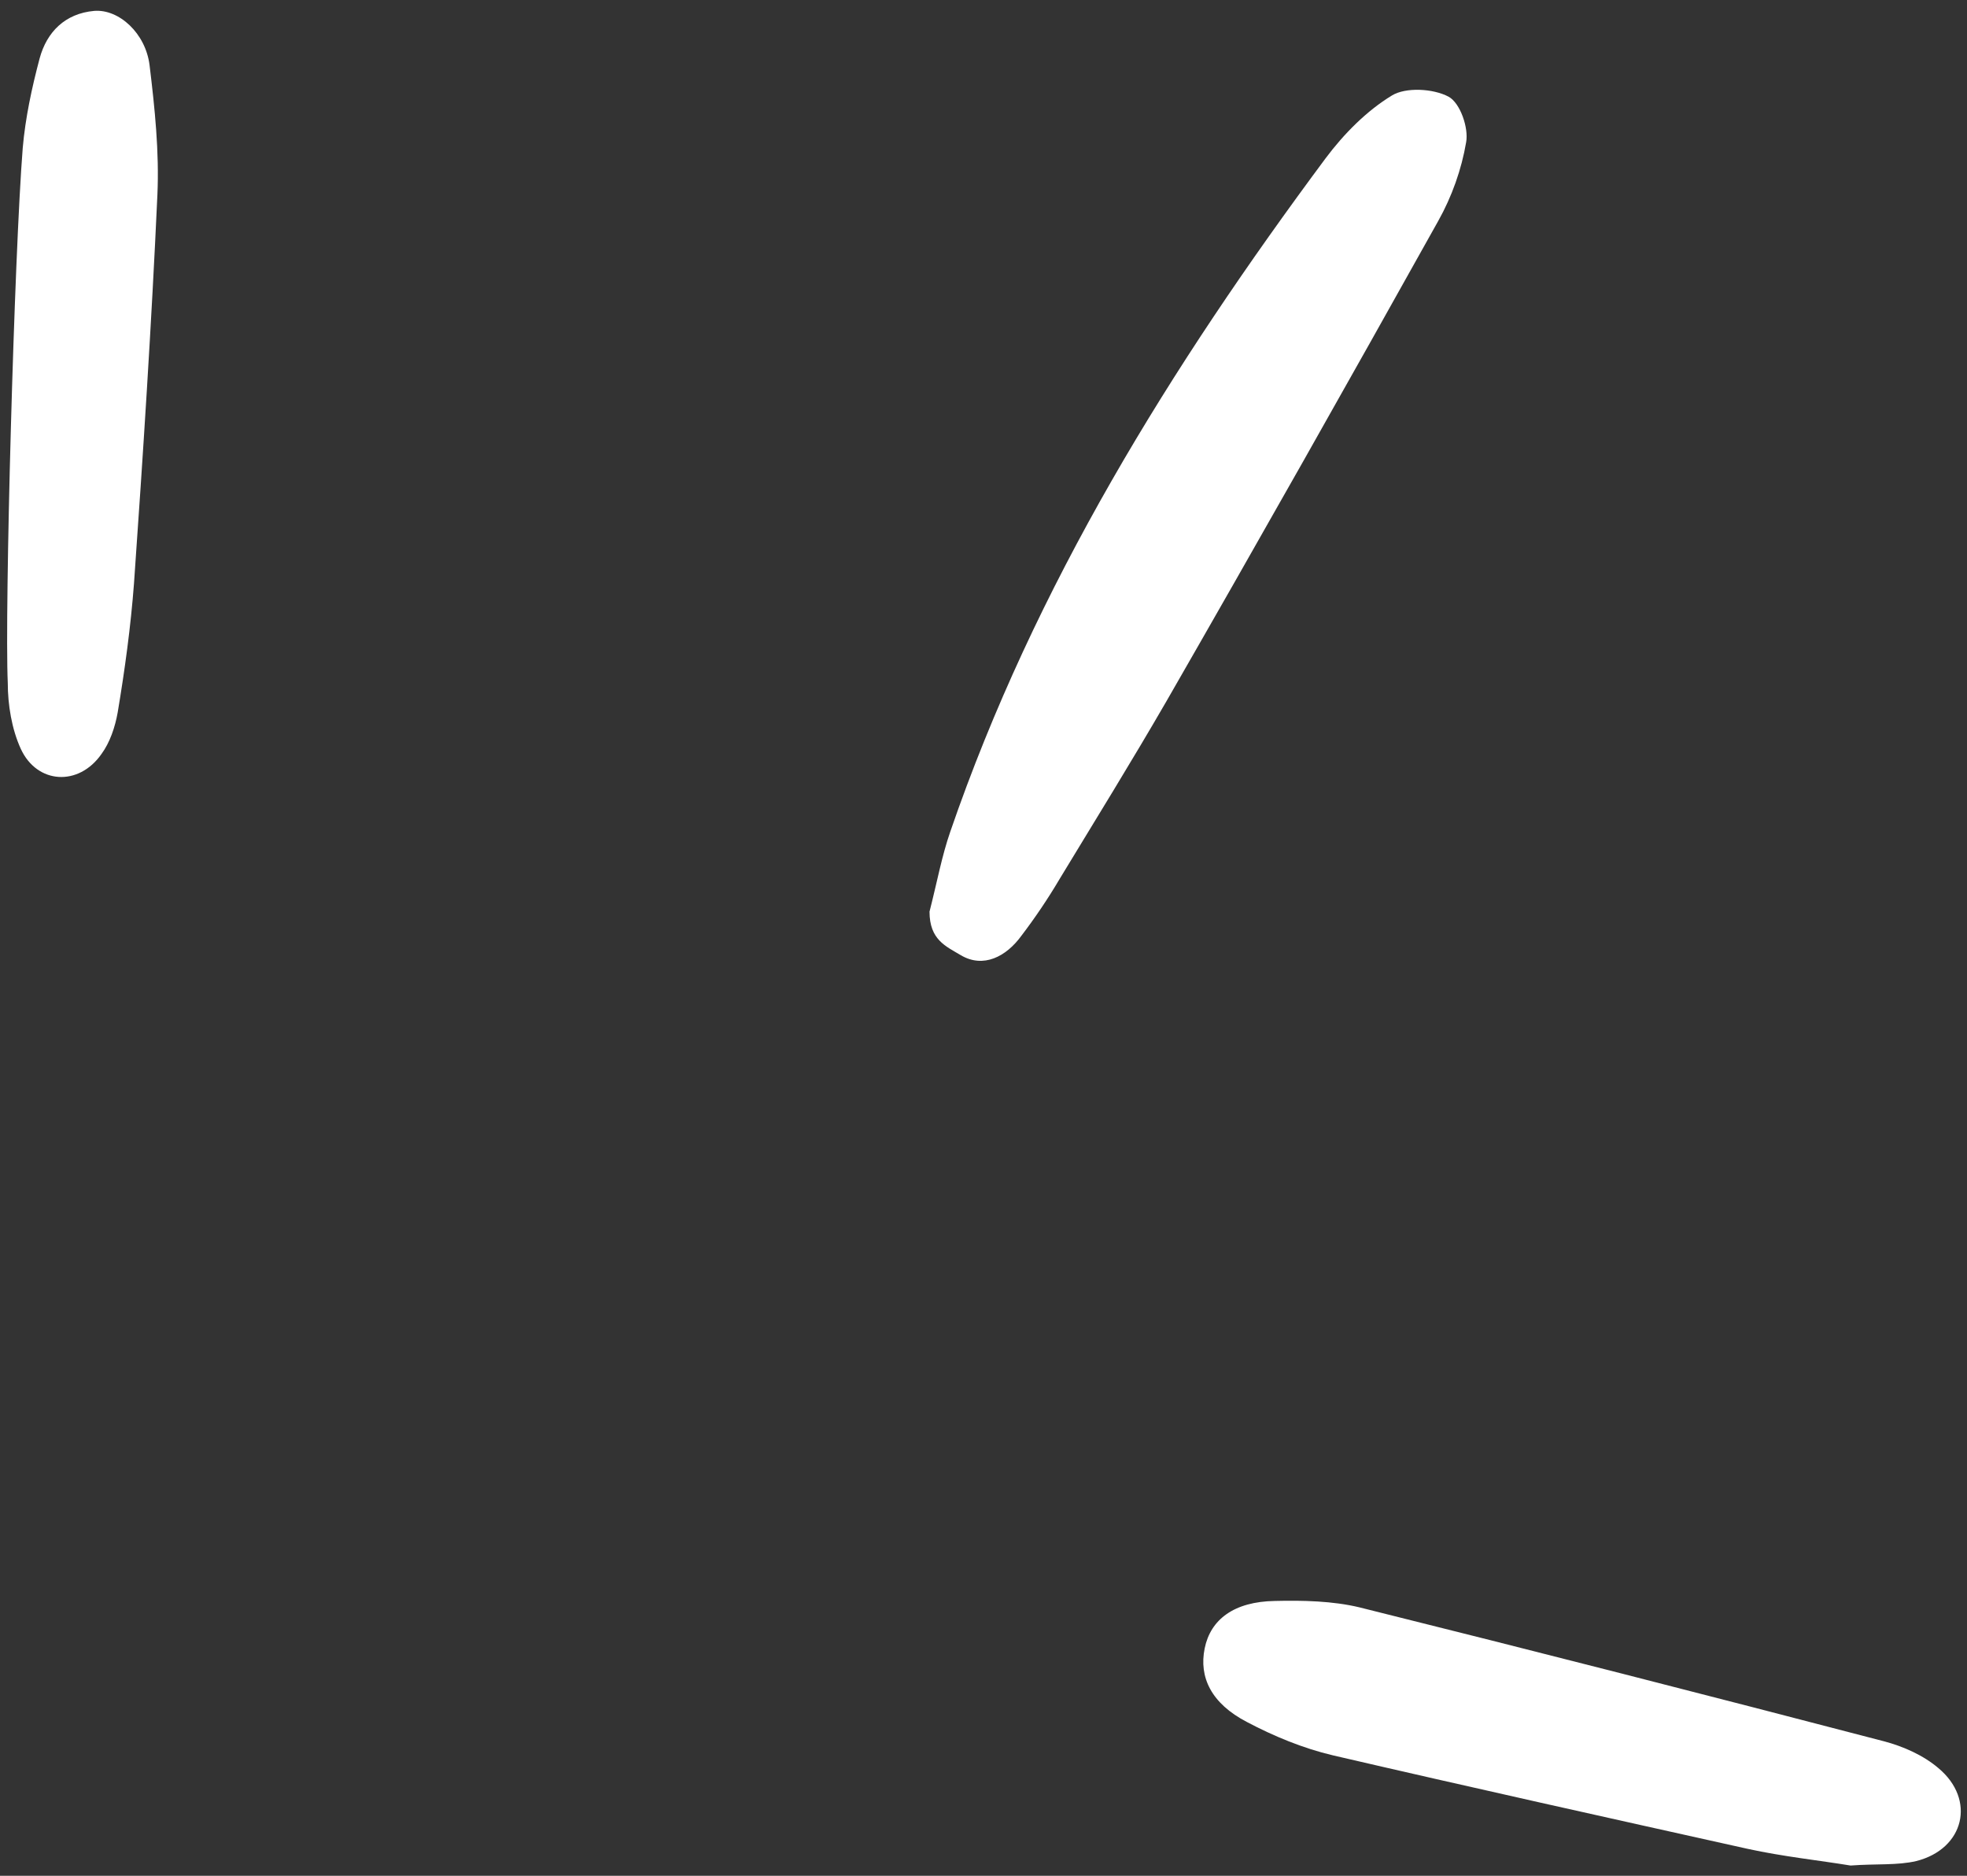 <?xml version="1.0" encoding="UTF-8"?> <svg xmlns="http://www.w3.org/2000/svg" width="43" height="41" viewBox="0 0 43 41" fill="none"><rect x="0" y="0" width="43" height="41" fill="#333333" stroke="none"/> <g clip-path="url(#clip0_188_703)"> <path d="M20.32 19.926C20.491 19.254 20.59 18.707 20.775 18.175C22.624 12.798 25.596 8.009 28.98 3.458C29.378 2.926 29.876 2.422 30.43 2.086C30.729 1.904 31.326 1.932 31.668 2.114C31.924 2.254 32.108 2.8 32.051 3.108C31.952 3.697 31.739 4.299 31.44 4.831C29.478 8.345 27.501 11.846 25.496 15.333C24.743 16.635 23.946 17.923 23.164 19.212C22.908 19.646 22.624 20.066 22.325 20.458C21.998 20.906 21.5 21.172 21.003 20.878C20.676 20.682 20.32 20.542 20.32 19.926Z" fill="white"></path> <path d="M40.455 40.776C39.773 40.664 38.976 40.58 38.209 40.412C35.18 39.739 32.151 39.067 29.136 38.367C28.482 38.213 27.842 37.947 27.259 37.639C26.477 37.233 26.207 36.659 26.335 36.029C26.463 35.399 26.975 35.007 27.871 34.993C28.482 34.978 29.136 34.993 29.719 35.133C33.544 36.085 37.37 37.065 41.18 38.059C41.607 38.171 42.048 38.367 42.375 38.647C43.2 39.334 42.944 40.412 41.892 40.678C41.479 40.776 41.01 40.734 40.455 40.776Z" fill="white"></path> <path d="M0.497 3.234C0.554 2.576 0.696 1.918 0.867 1.274C1.023 0.7 1.422 0.294 2.061 0.238C2.602 0.196 3.185 0.728 3.27 1.428C3.384 2.366 3.483 3.318 3.441 4.256C3.313 7.085 3.128 9.928 2.929 12.756C2.858 13.694 2.73 14.633 2.573 15.571C2.516 15.893 2.403 16.229 2.218 16.481C1.72 17.195 0.81 17.139 0.455 16.369C0.256 15.935 0.17 15.403 0.17 14.927C0.099 13.358 0.312 5.559 0.497 3.234Z" fill="white"></path> </g> <defs> <clipPath id="clip0_188_703"> <rect width="43" height="41" fill="white"></rect> </clipPath> </defs> </svg> 